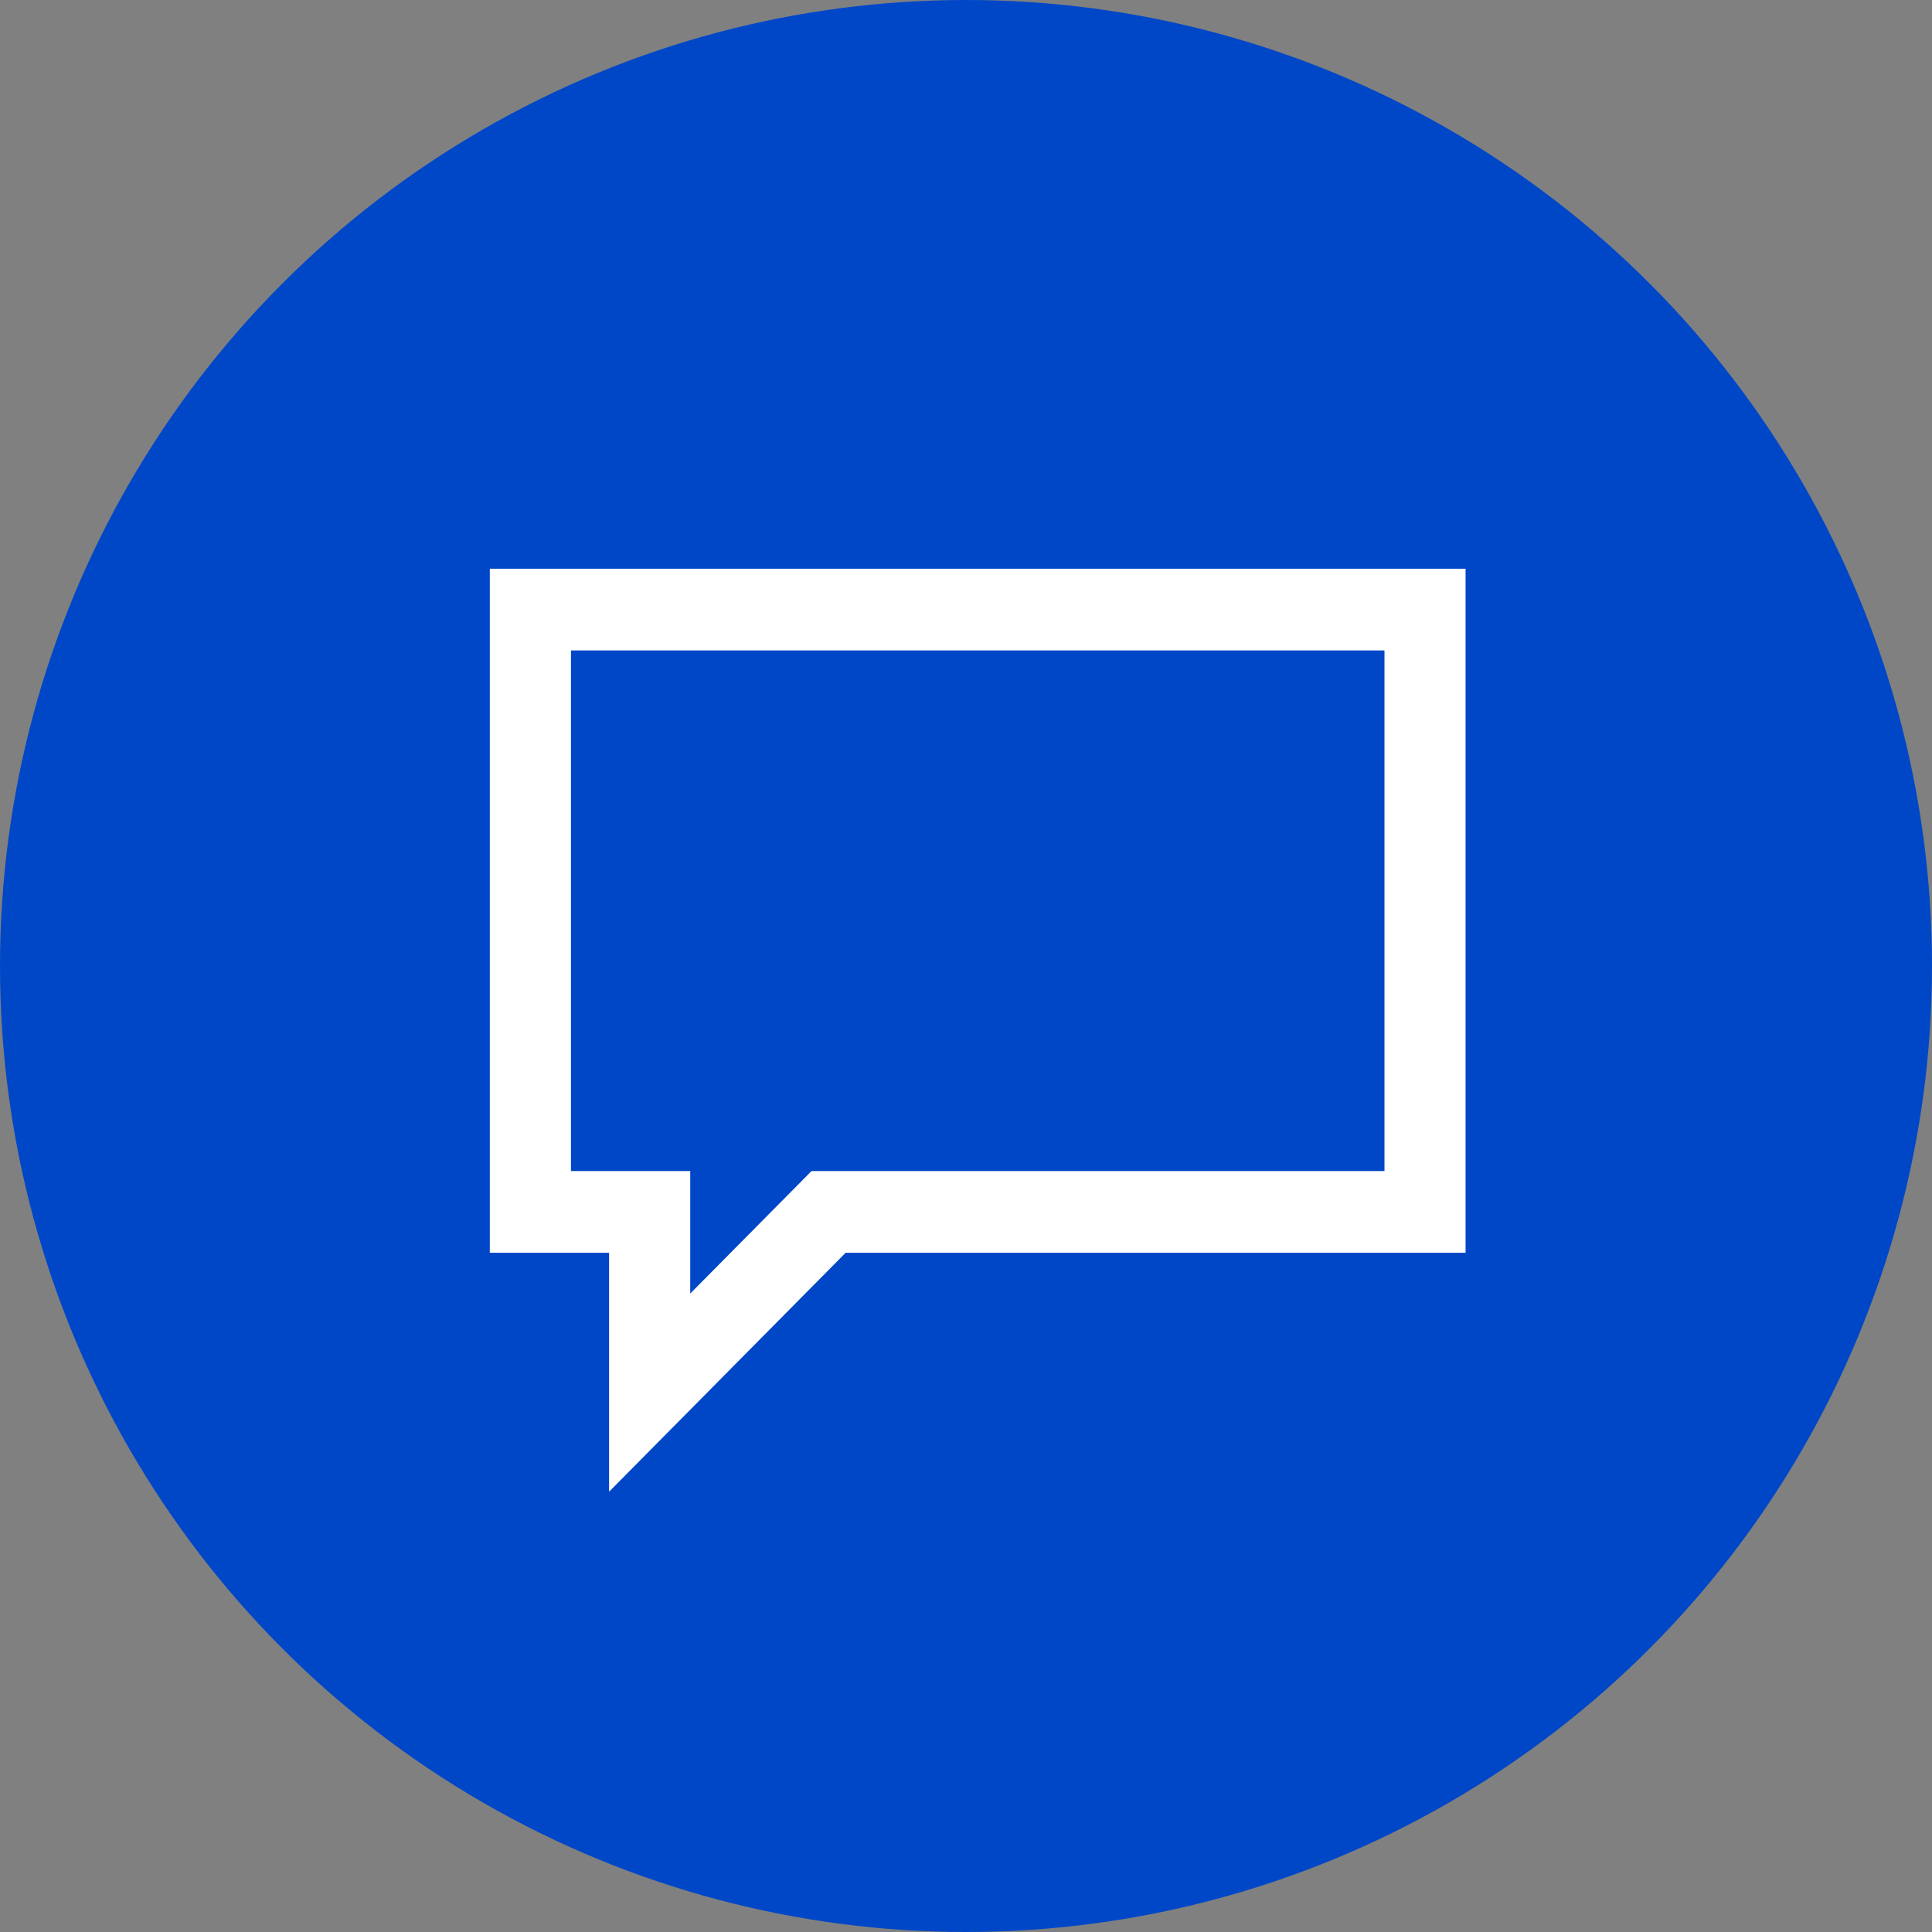 <svg width="45" height="45" viewBox="0 0 45 45" fill="none" xmlns="http://www.w3.org/2000/svg">
<rect x="0" y="0" width="45" height="45" fill="#808080" stroke="none"/>
<circle cx="22.5" cy="22.5" r="22.5" fill="#0047C7"/>
<path d="M34.011 13.372V29.054H19.645L14.526 34.224L14.312 34.44V29.054H11.534V13.372H34.011ZM13.174 27.401H15.952V30.433L18.918 27.438L18.954 27.401H32.372V15.025H13.174V27.401Z" fill="white" stroke="white" stroke-width="0.25"/>
</svg>
